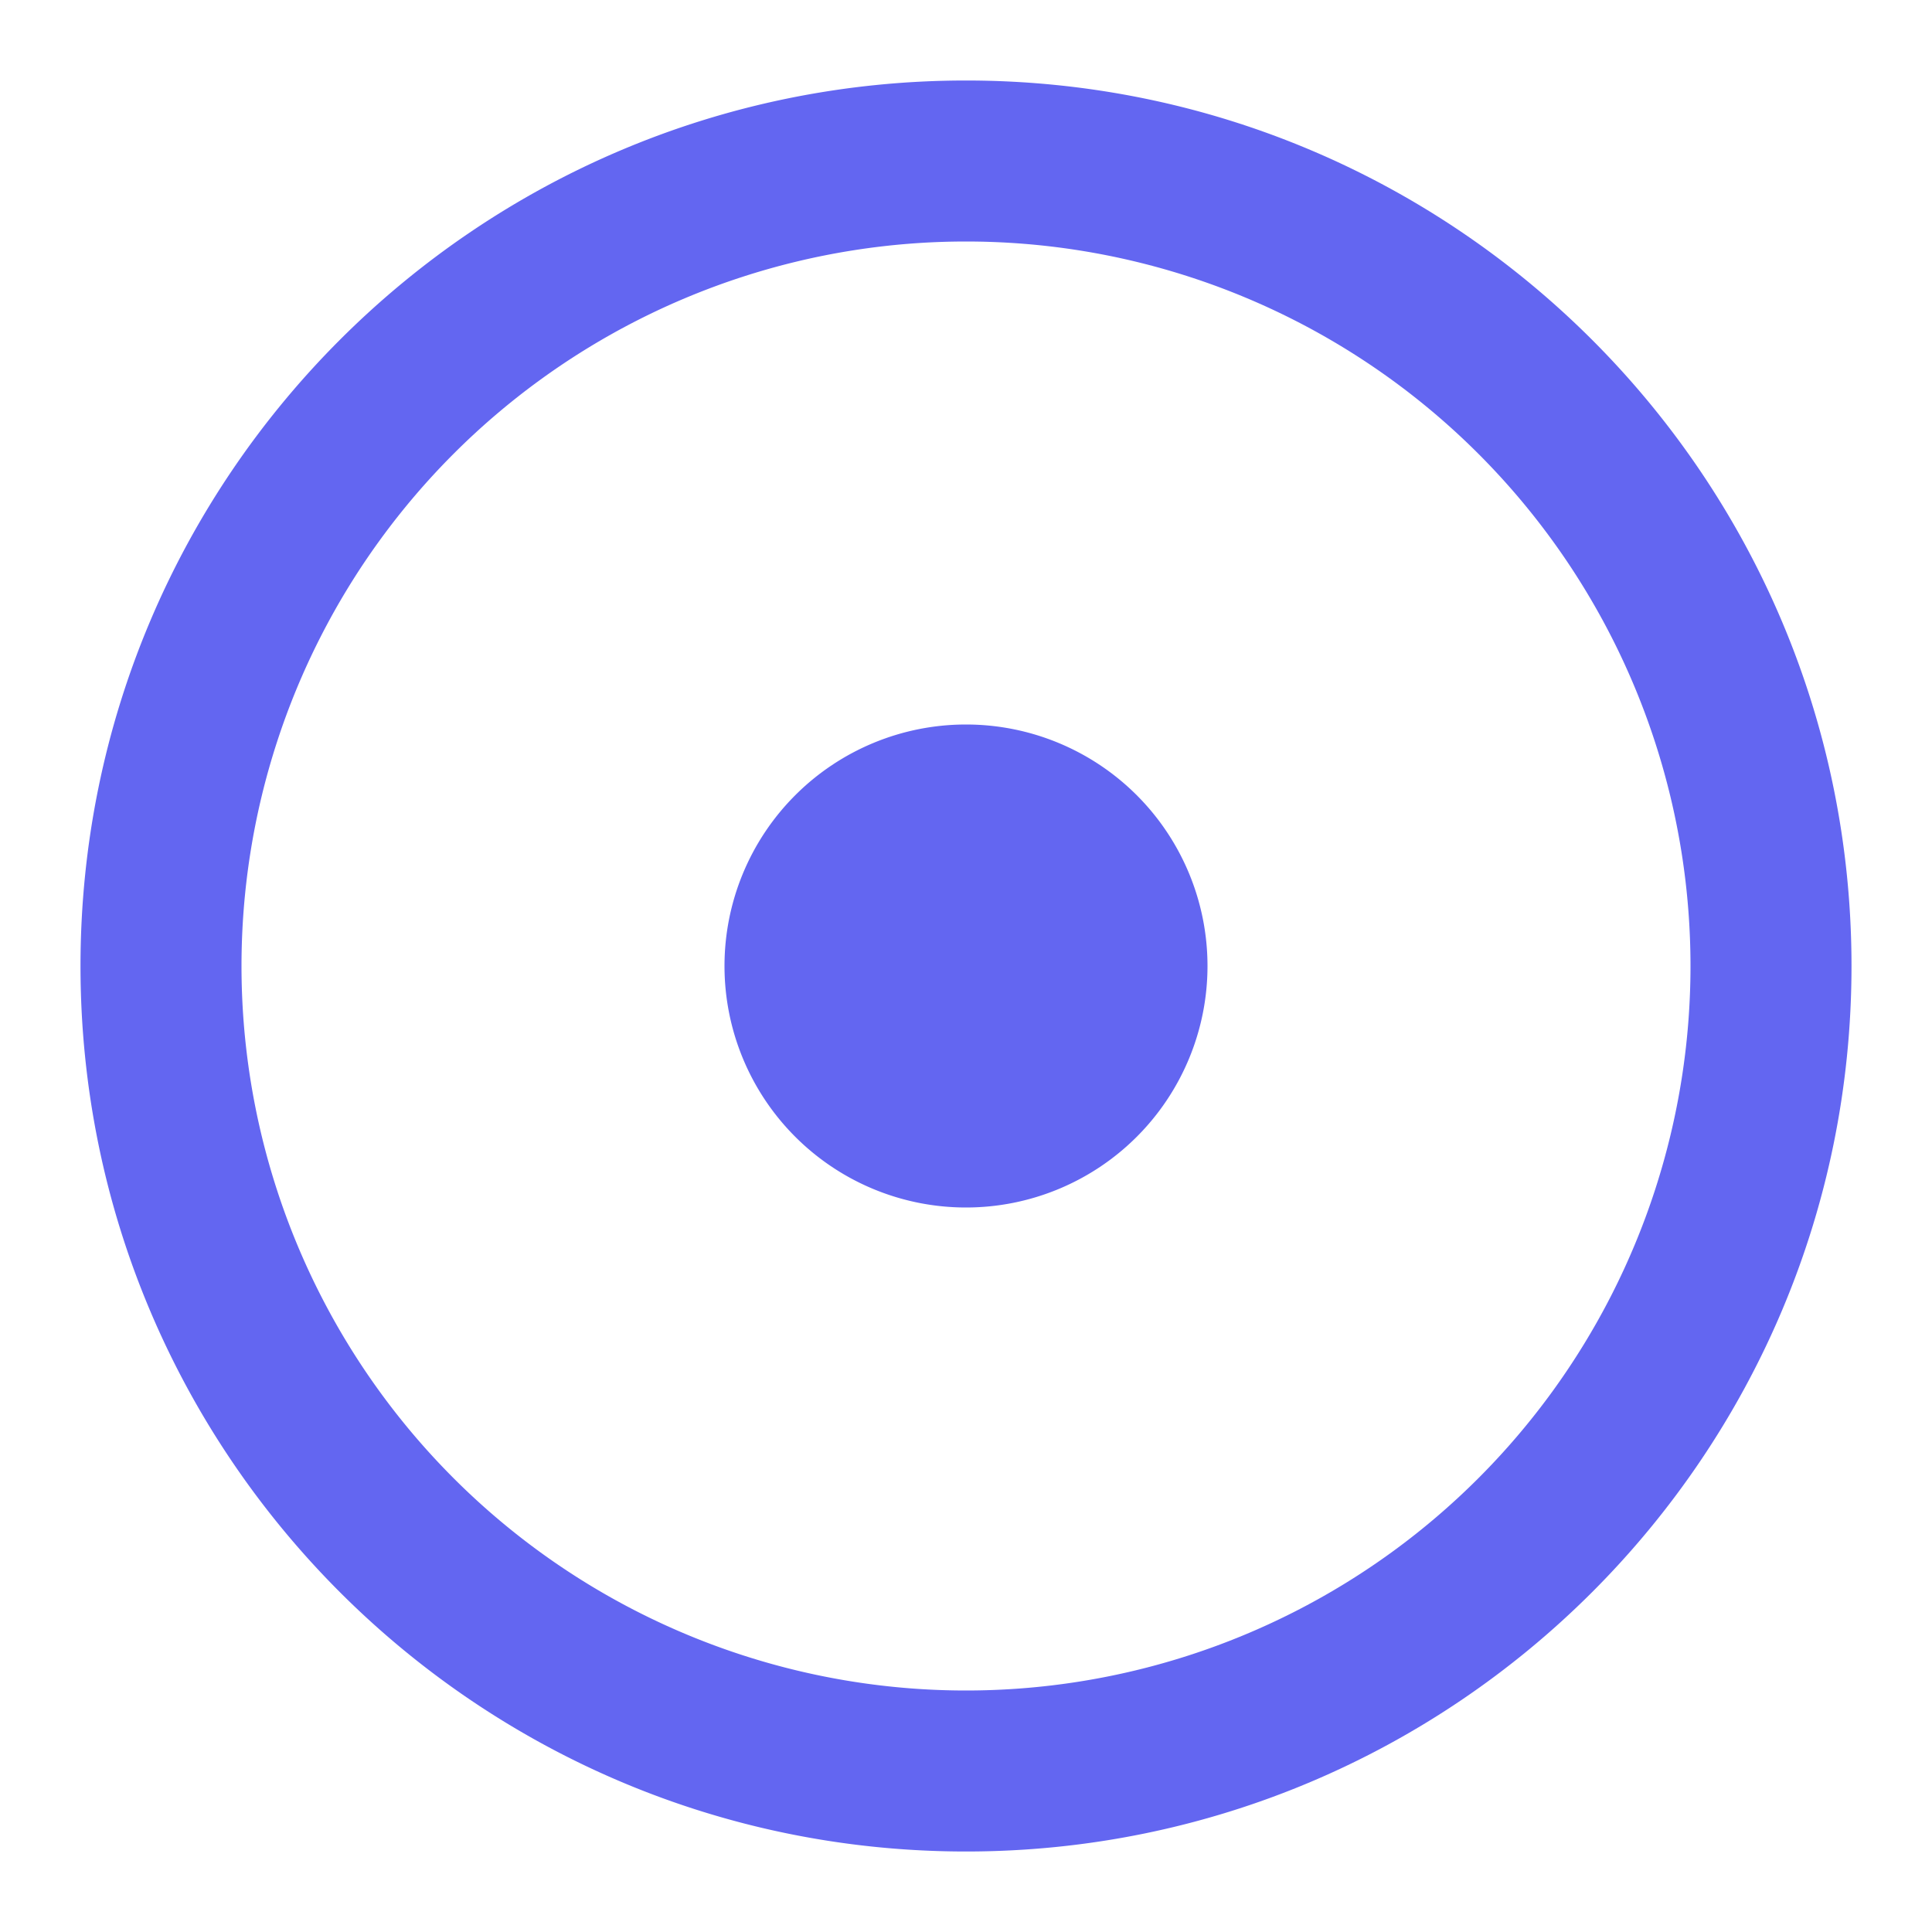 <svg xmlns="http://www.w3.org/2000/svg" viewBox="0 0 24 24" role="img" aria-labelledby="title" fill="#6366f1">
  <title id="title">Notifica Hub Icon</title>
  <path d="M12 15a3 3 0 100-6 3 3 0 000 6z" />
  <path fill-rule="evenodd" d="M12 23C5.925 23 1 18.075 1 12S5.925 1 12 1s11 4.925 11 11-4.925 11-11 11zm0-2a9 9 0 100-18 9 9 0 000 18z" clip-rule="evenodd" />
</svg>

